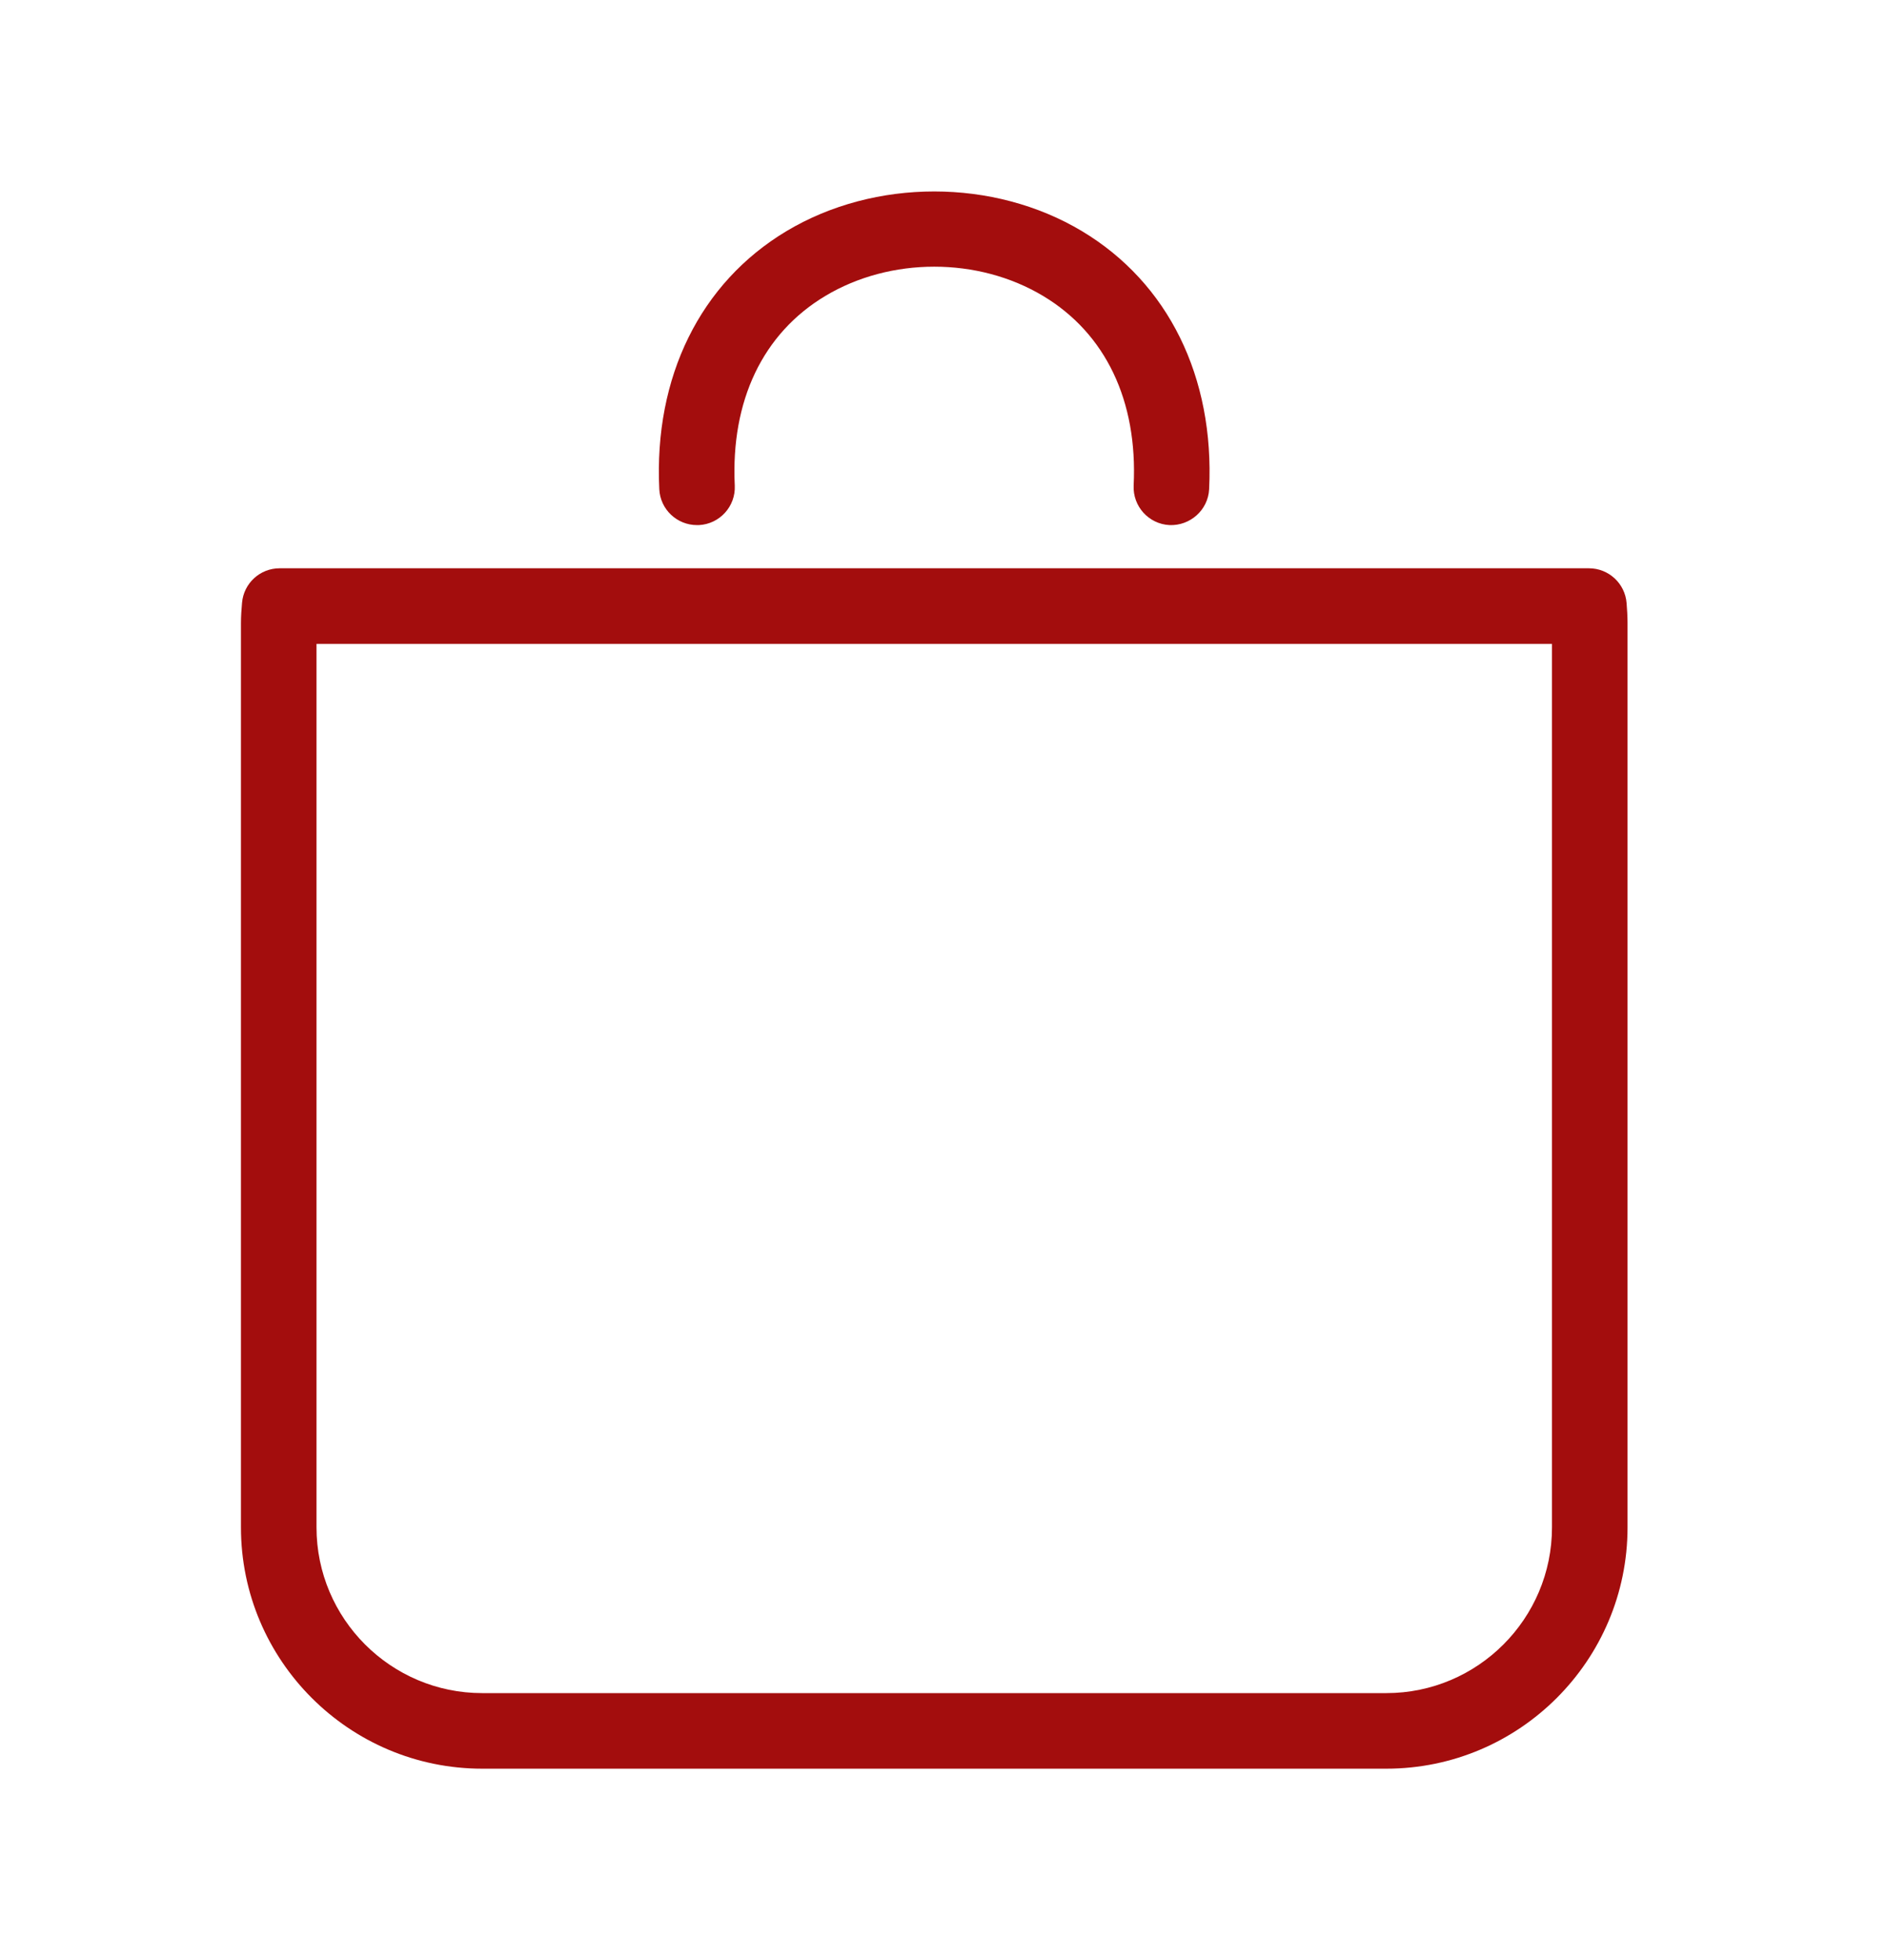 <svg width="26" height="27" viewBox="0 0 26 27" fill="none" xmlns="http://www.w3.org/2000/svg">
<path d="M22.412 8.308C22.391 8.037 22.165 7.828 21.893 7.828H3.853C3.583 7.828 3.358 8.034 3.335 8.303C3.327 8.395 3.32 8.488 3.32 8.582V21.039C3.32 22.872 4.812 24.363 6.644 24.363H19.102C20.934 24.363 22.425 22.872 22.425 21.039V8.582C22.425 8.489 22.419 8.398 22.412 8.308ZM21.384 21.039C21.384 22.298 20.36 23.322 19.102 23.322H6.644C5.385 23.322 4.361 22.298 4.361 21.039V8.869H21.384V21.039Z" fill="#A30D0D"/>
<path d="M9.603 7.233C9.612 7.233 9.621 7.233 9.629 7.233C9.916 7.219 10.138 6.975 10.124 6.688C10.068 5.52 10.51 4.593 11.371 4.077C12.269 3.539 13.476 3.539 14.373 4.077C15.233 4.593 15.677 5.52 15.62 6.688C15.607 6.975 15.828 7.219 16.115 7.233C16.398 7.244 16.646 7.026 16.66 6.738C16.735 5.192 16.096 3.896 14.908 3.184C13.69 2.455 12.054 2.455 10.836 3.184C9.648 3.896 9.009 5.192 9.084 6.738C9.097 7.017 9.328 7.233 9.603 7.233Z" fill="#A30D0D"/>
</svg>
